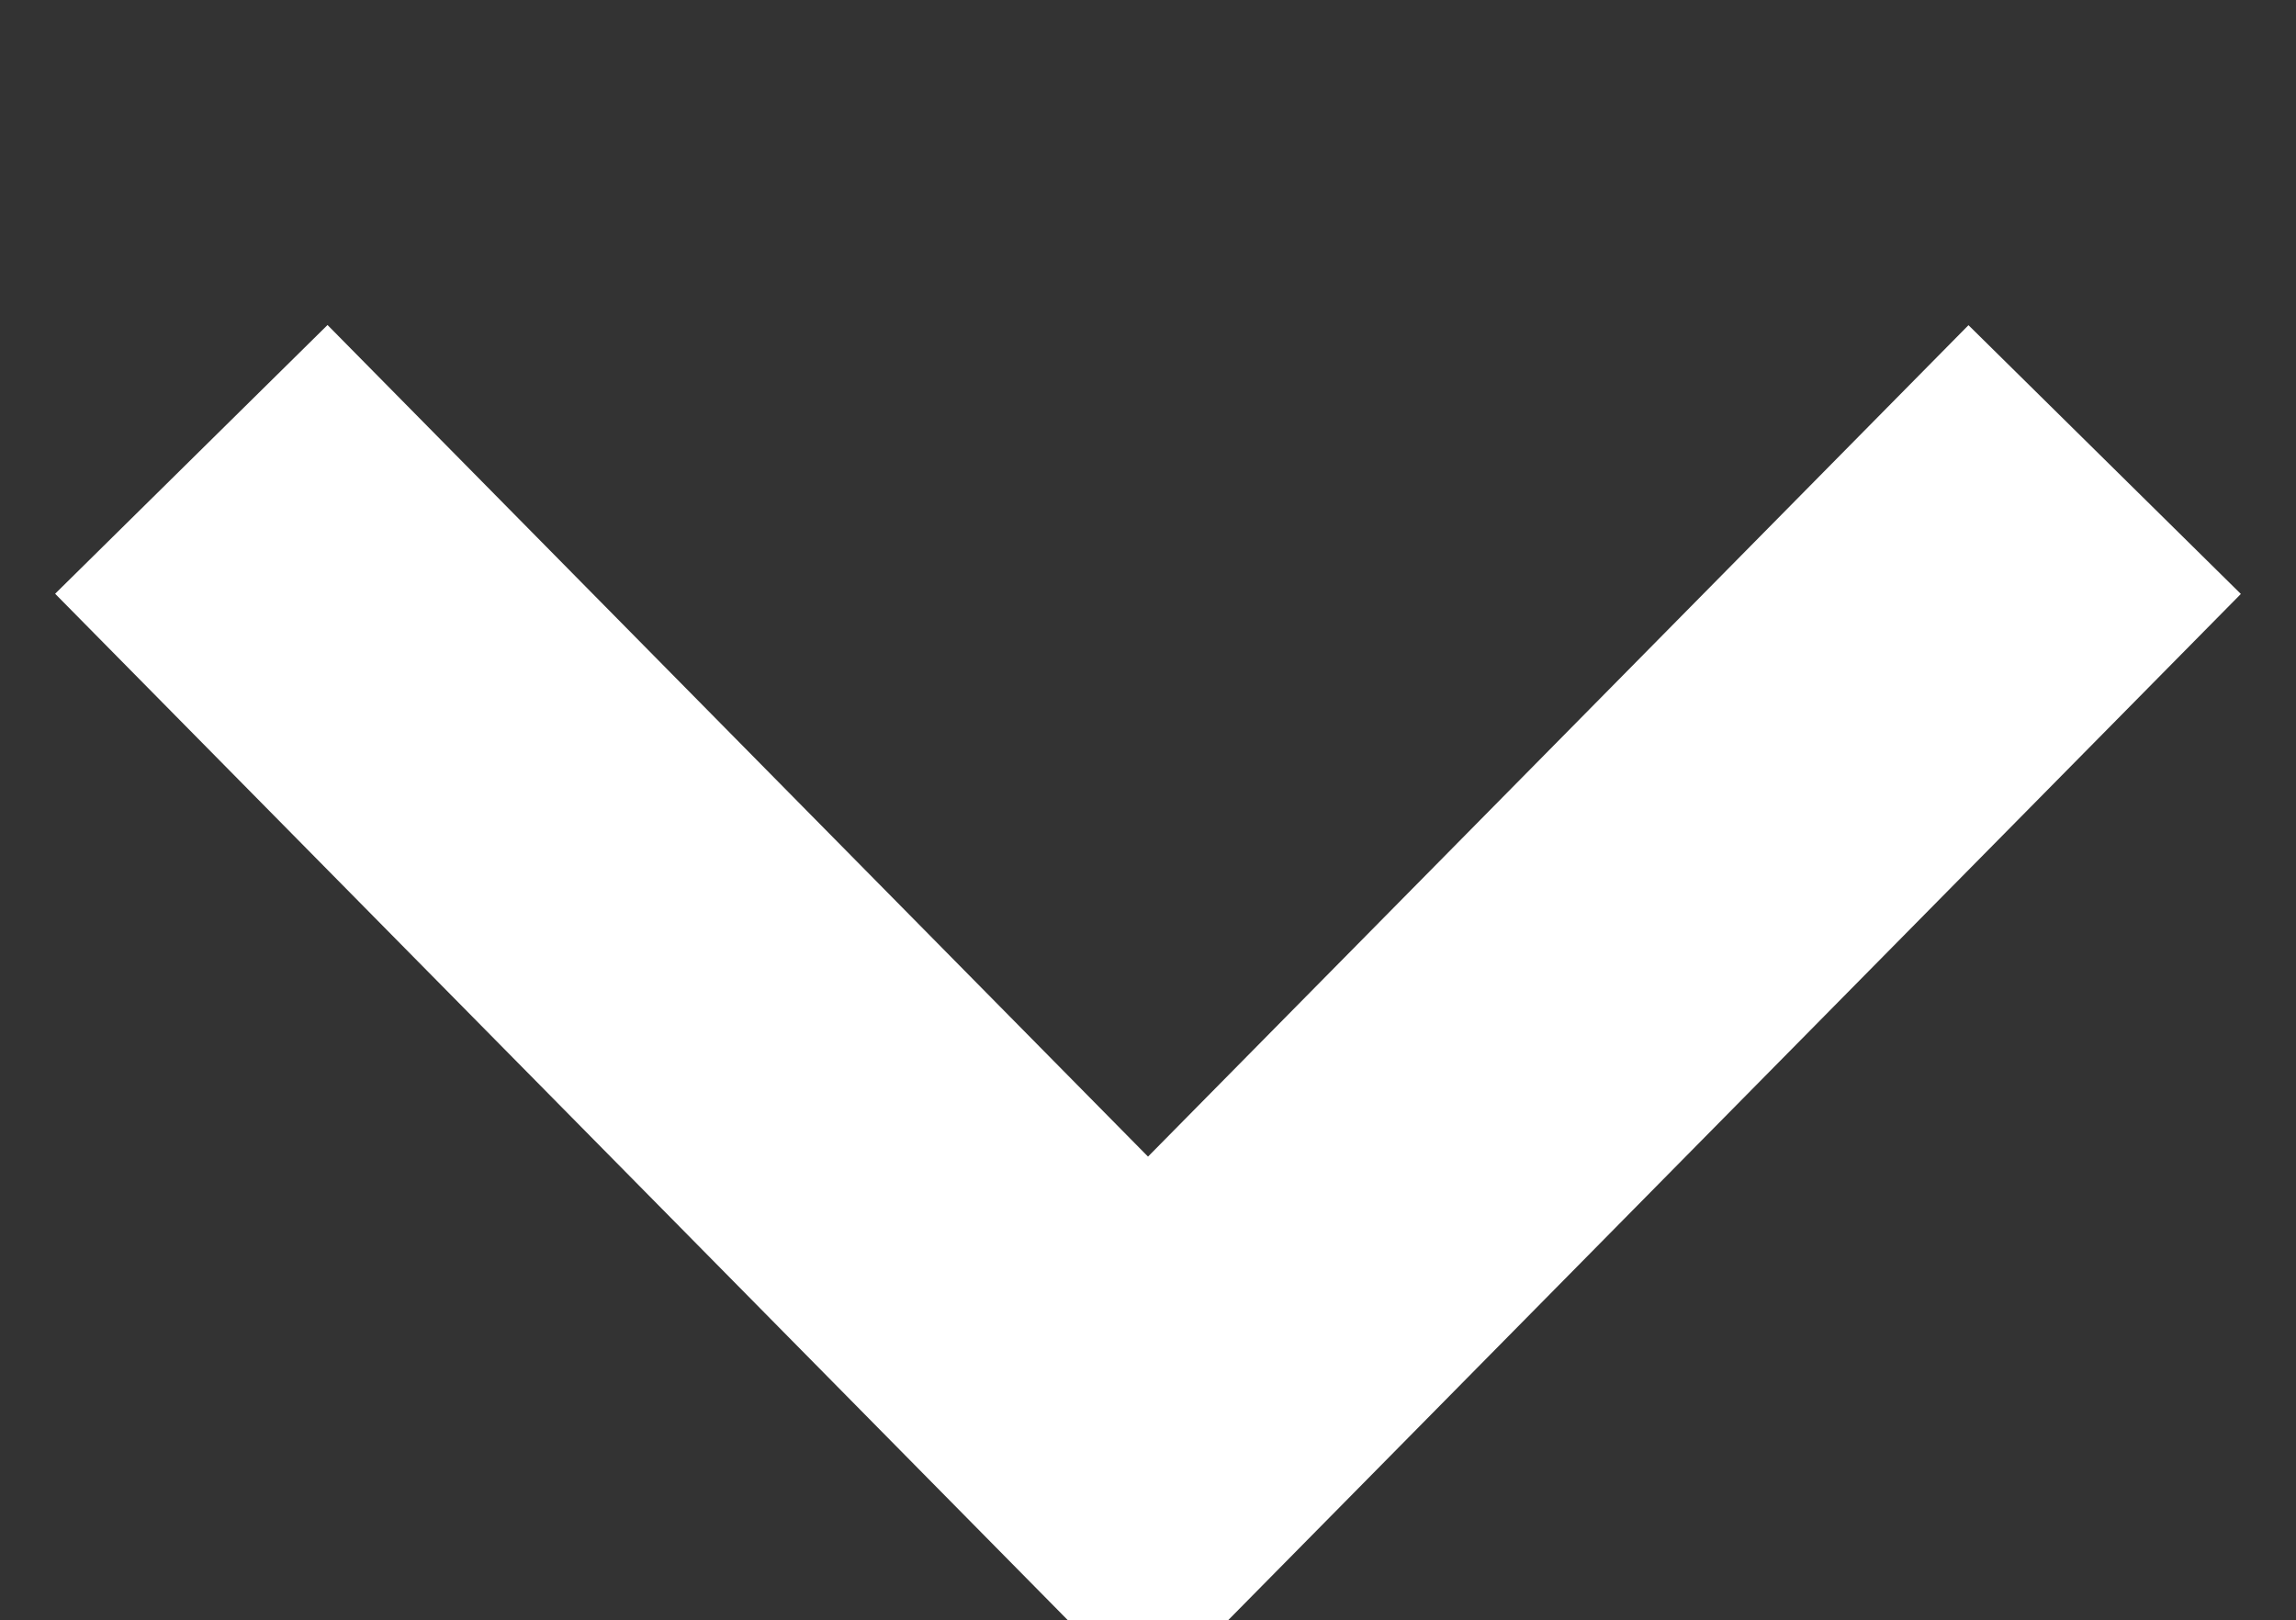 <svg xmlns="http://www.w3.org/2000/svg" width="12" height="8.469" viewBox="0 0 12 8.469"><rect x="0" y="0" width="12" height="8.469" fill="#333333" stroke="none"/><defs><style>.cls-1{fill:none;stroke:#fff;stroke-width:2px;fill-rule:evenodd}</style></defs><path id="長方形_3" data-name="長方形 3" class="cls-1" d="M1314 606.933l-5 5.067-5-5.068" transform="translate(-1303 -604.531)"/></svg>